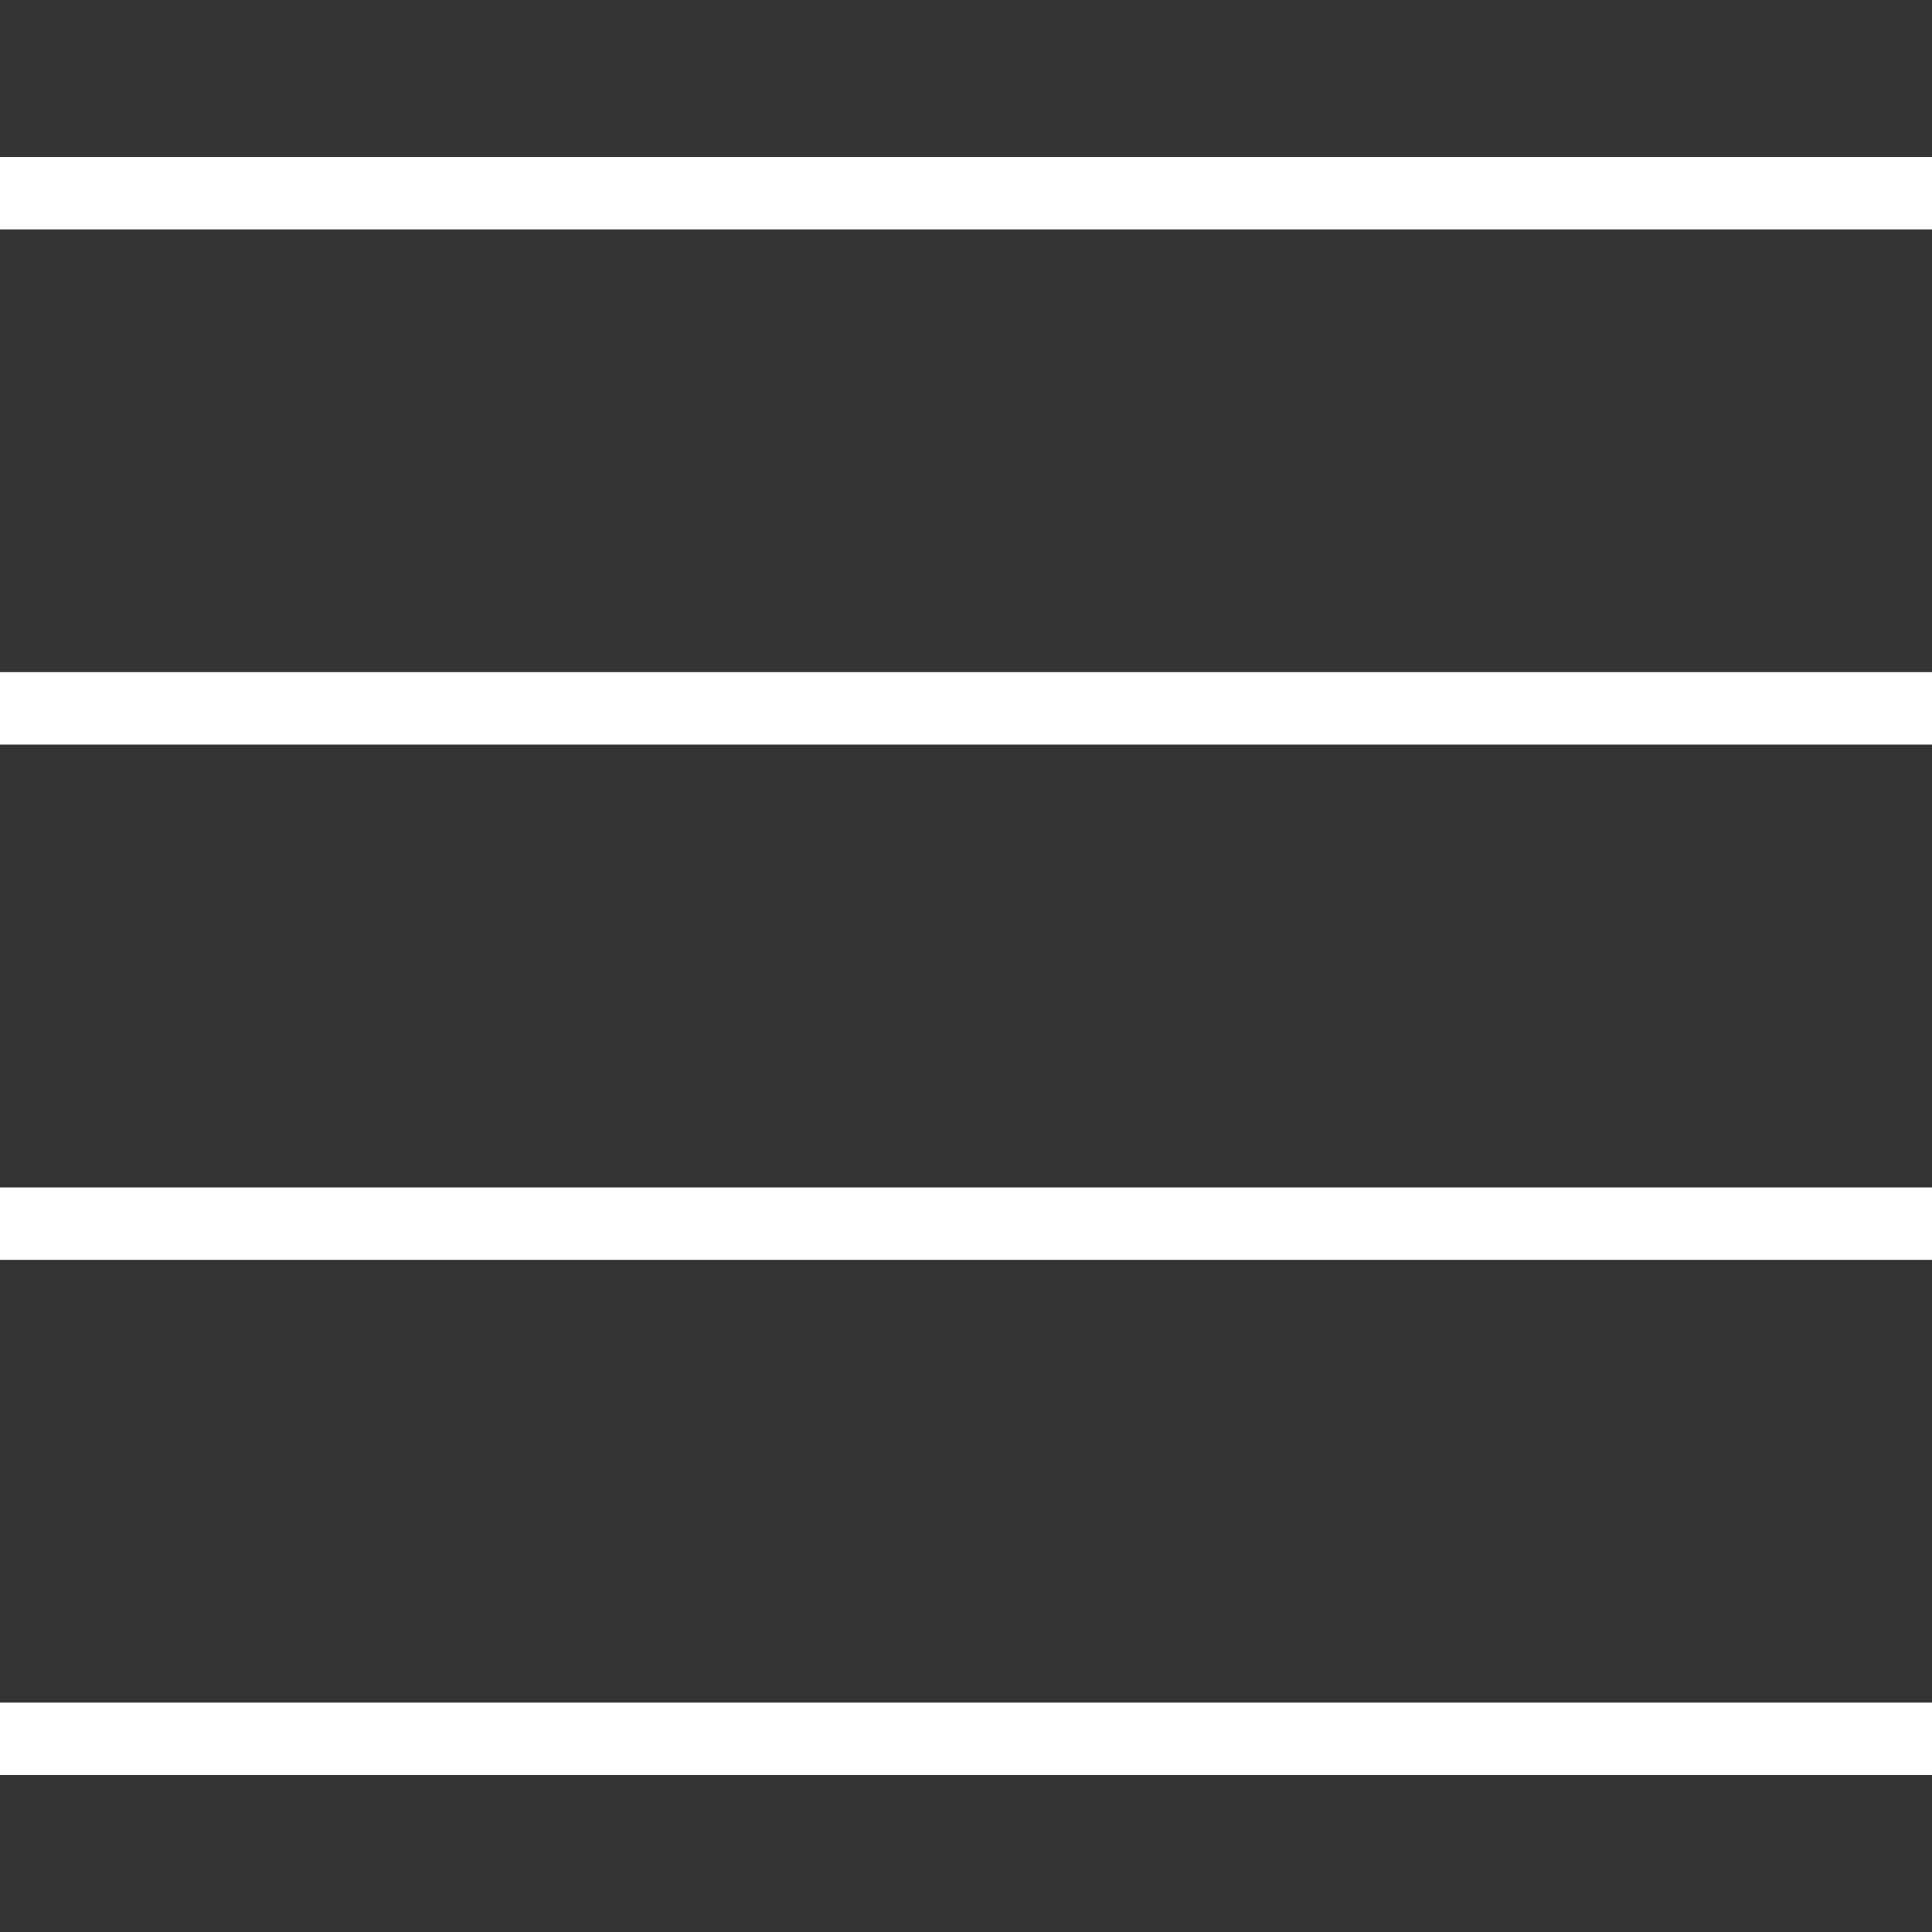 <svg width="20" height="20" viewBox="0 0 20 20" fill="none" xmlns="http://www.w3.org/2000/svg">
<rect x="0" y="0" width="20" height="20" fill="#333333" stroke="none"/>
<path d="M0 7.333H20M0 2H20M0 12.667H20M0 18H20" stroke="white" stroke-width="0.75"/>
</svg>
